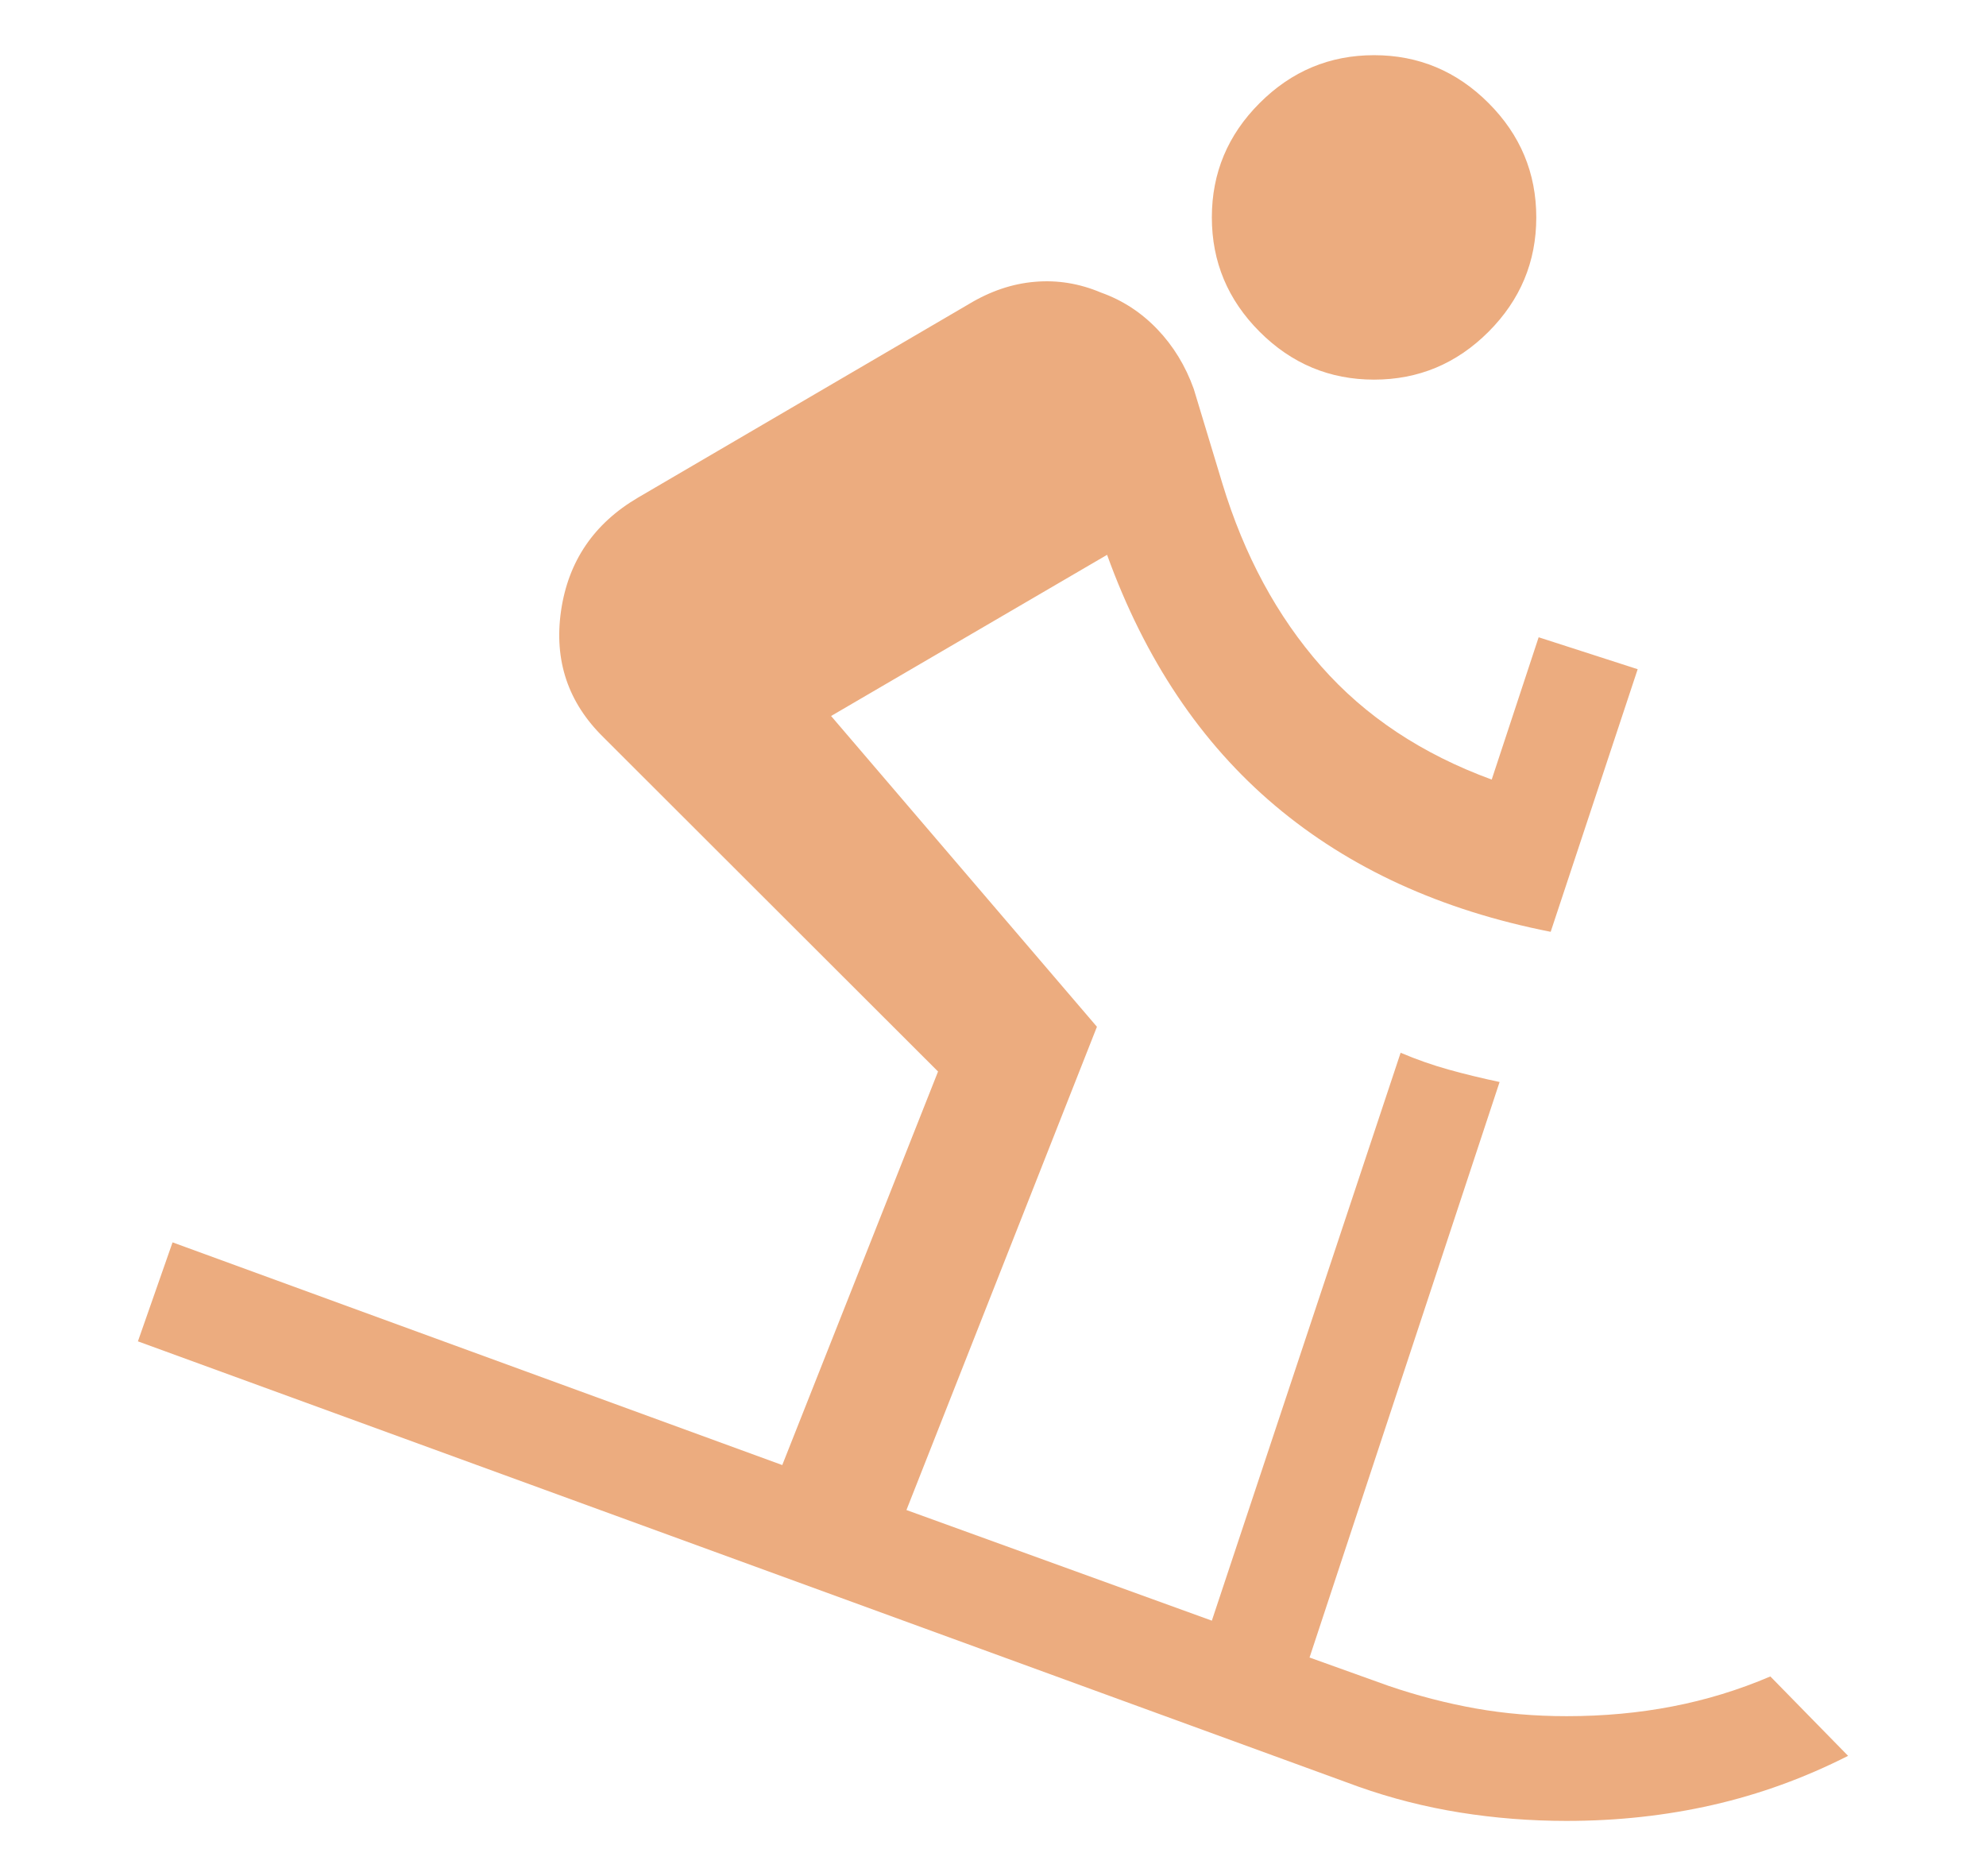 <?xml version="1.0" encoding="UTF-8"?>
<svg xmlns="http://www.w3.org/2000/svg" version="1.1" xmlns:xlink="http://www.w3.org/1999/xlink" viewBox="0 0 36 34">
  <!-- Generator: Adobe Illustrator 29.5.1, SVG Export Plug-In . SVG Version: 2.1.0 Build 141)  -->
  <defs>
    <style>
      .st0 {
        fill: none;
      }

      .st1 {
        fill: #ecac7f;
      }

      .st2 {
        clip-path: url(#clippath);
      }
    </style>
    <clipPath id="clippath">
      <rect class="st0" x="2.5" y="1" width="31" height="32"/>
    </clipPath>
  </defs>
  <g class="st2">
    <path class="st1" d="M28.4,33c-.66,0-1.305-.051-1.935-.152-.63-.101-1.245-.257-1.845-.47L2.5,24.309l.628-1.794,11.052,4.036,2.824-7.132-6.062-6.054c-.645-.631-.902-1.396-.772-2.295.131-.899.597-1.584,1.397-2.053l5.995-3.506c.39-.235.789-.37,1.198-.404.408-.035.807.03,1.197.195.391.139.731.361,1.022.665.291.304.511.665.66,1.081l.518,1.712c.396,1.304.993,2.41,1.792,3.316.798.907,1.829,1.59,3.091,2.052l.851-2.579,1.795.579-1.577,4.759c-1.985-.39-3.65-1.152-4.995-2.286s-2.36-2.649-3.046-4.546l-5.003,2.921,4.819,5.632-3.453,8.758,5.536,2.005,3.422-10.292c.29.123.579.224.869.305.291.081.599.156.925.225l-3.445,10.43,1.433.514c.529.18,1.055.316,1.578.409.522.093,1.073.14,1.651.14.669,0,1.309-.059,1.917-.177.609-.117,1.2-.298,1.774-.543l1.409,1.439c-.788.4-1.606.697-2.454.89-.847.193-1.729.289-2.646.289ZM24.908,6.88c-.805,0-1.496-.289-2.074-.867-.578-.578-.867-1.269-.867-2.073,0-.805.289-1.496.867-2.073.578-.578,1.269-.867,2.074-.867.804,0,1.496.289,2.074.867.577.577.866,1.268.866,2.073,0,.804-.289,1.495-.866,2.073-.578.578-1.27.867-2.074.867Z"/>
  </g>
</svg>
